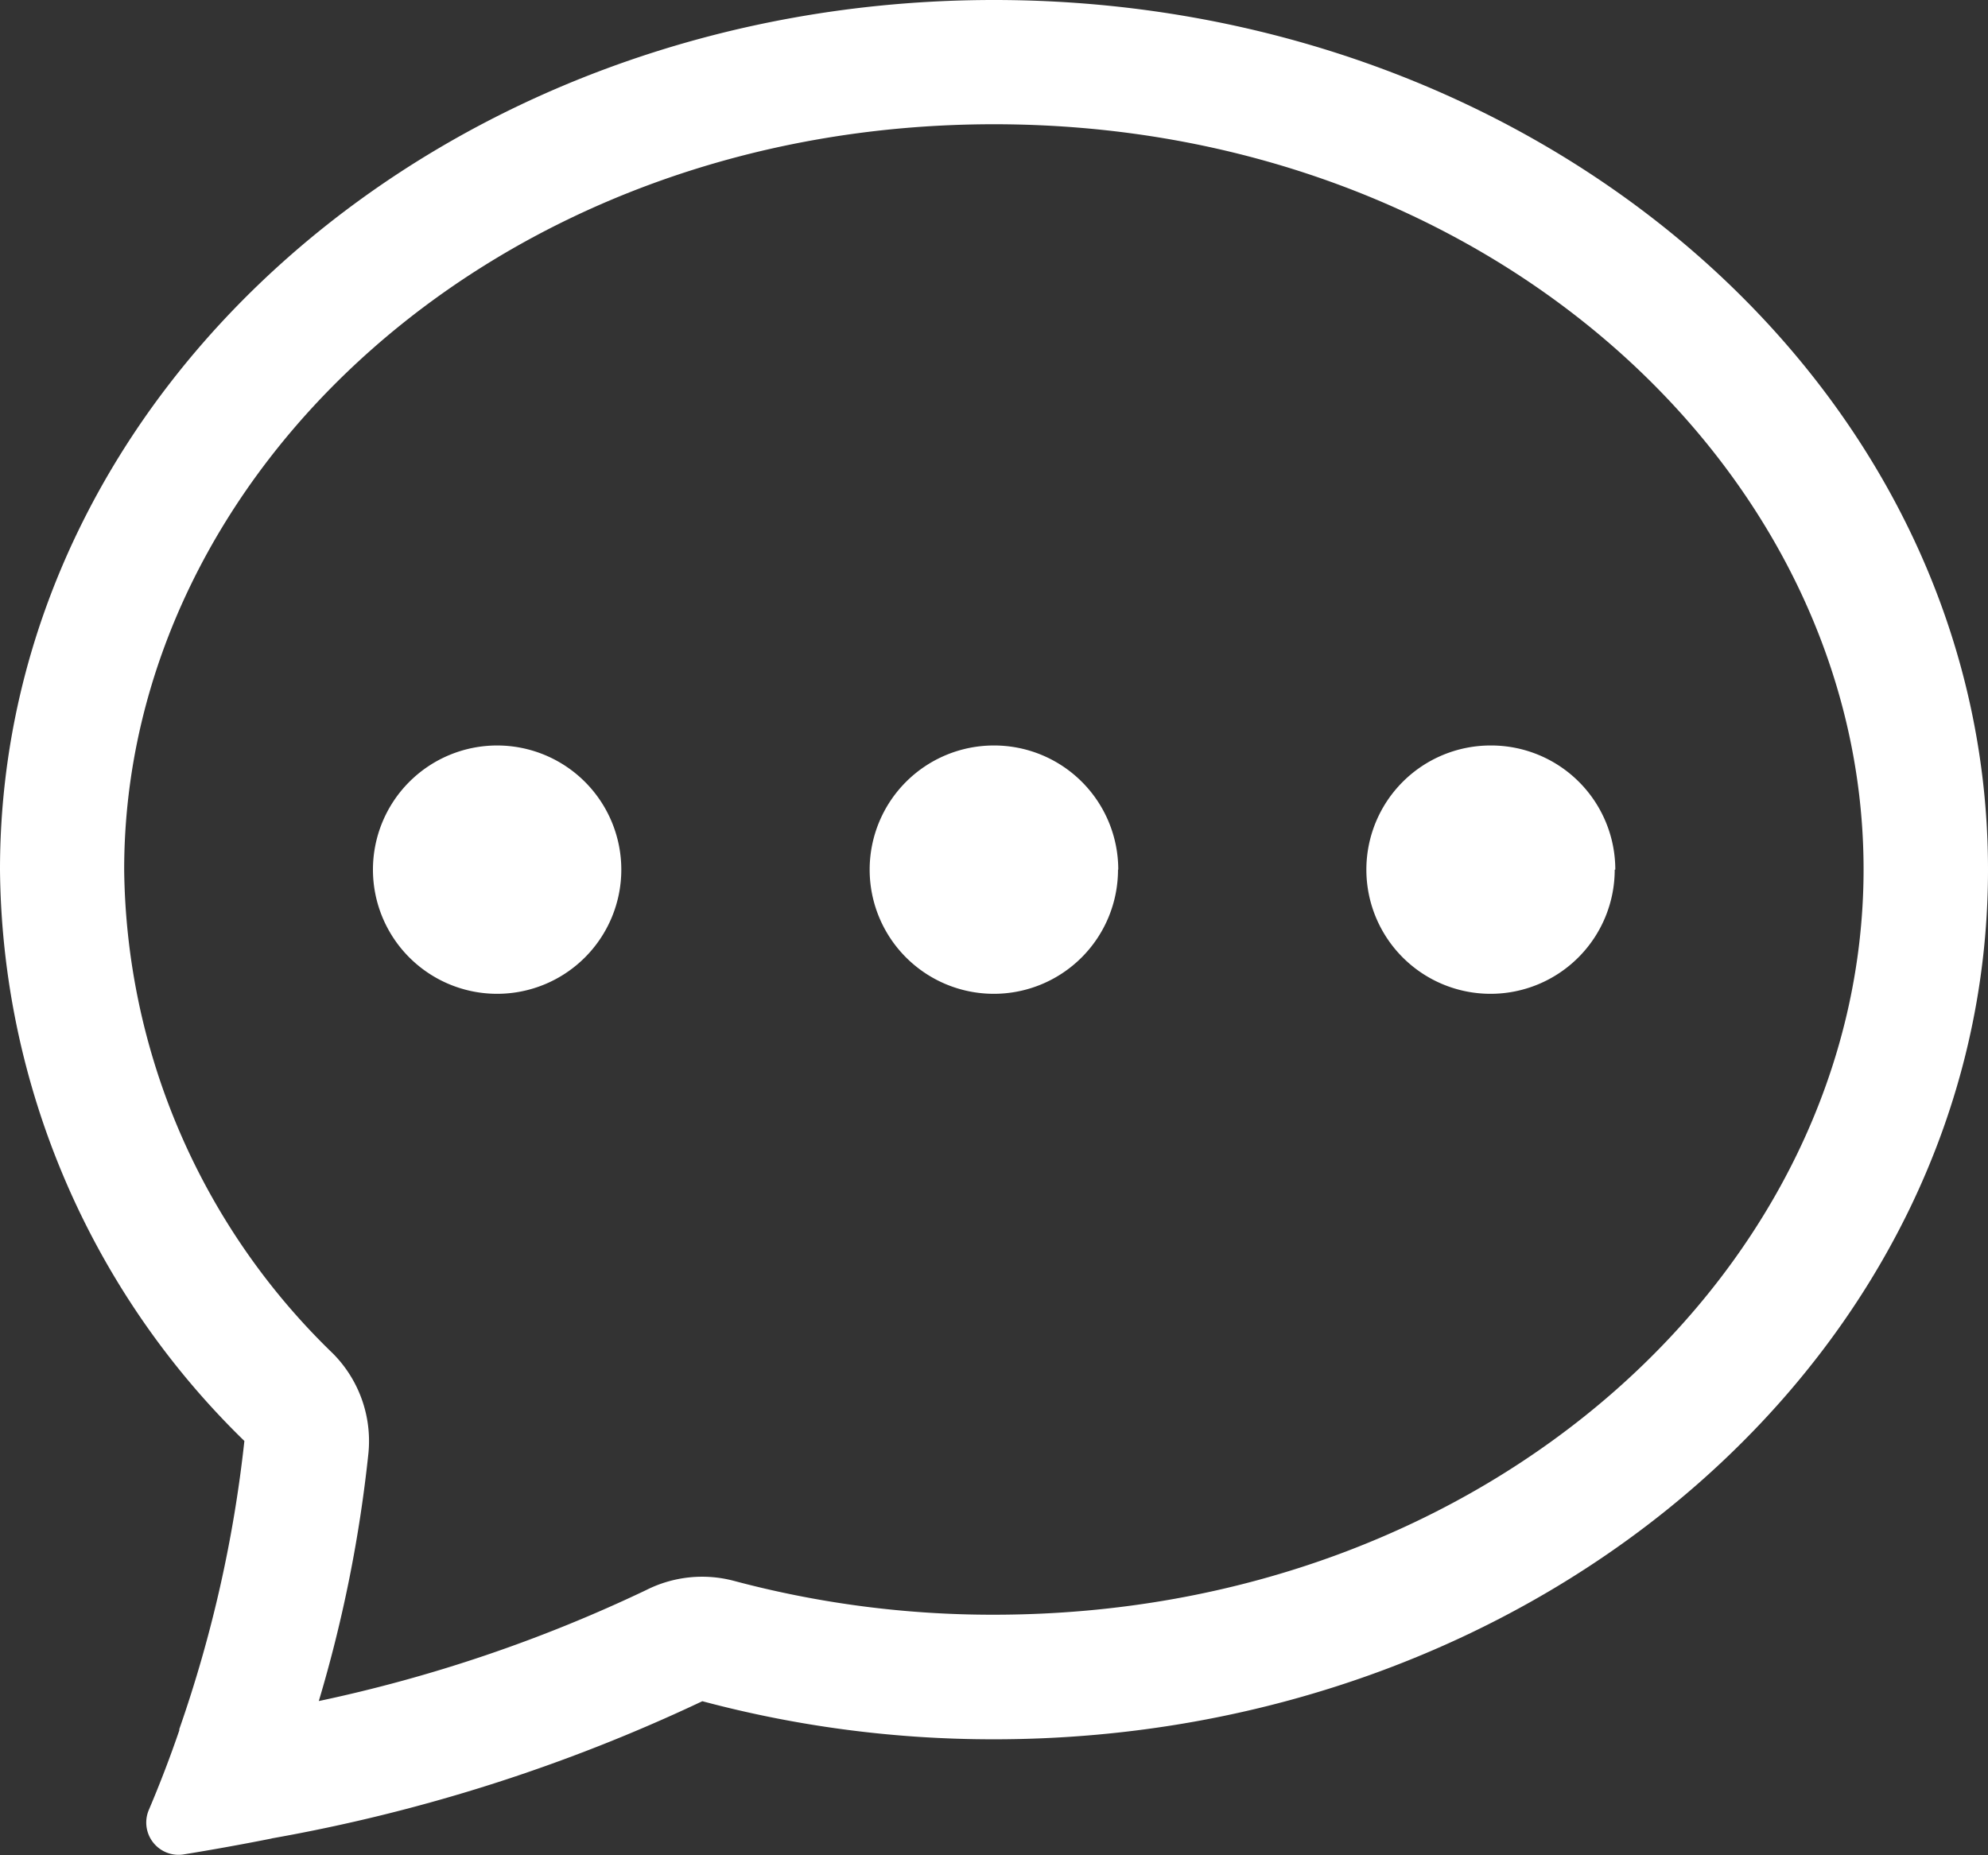 <svg id="chat-dots" xmlns="http://www.w3.org/2000/svg" width="24.014" height="22.41" viewBox="0 0 24.014 22.41">
  <rect x="0" y="0" width="24.014" height="22.41" fill="#333333" stroke="none"/>
  <path id="Path_323" data-name="Path 323" d="M4.02,18.6a1.5,1.5,0,0,1,.431,1.2,16.465,16.465,0,0,1-.6,3,17.717,17.717,0,0,0,3.953-1.34,1.5,1.5,0,0,1,1.065-.111,12.1,12.1,0,0,0,3.136.408c6,0,10.506-4.213,10.506-9.005S18,3.751,12.007,3.751,1.5,7.965,1.5,12.756A8.246,8.246,0,0,0,4.02,18.6Zm-.74,5.861q-.533.106-1.07.193a.39.39,0,0,1-.41-.544q.2-.471.366-.956l0-.015a15.7,15.7,0,0,0,.786-3.481A9.747,9.747,0,0,1,0,12.756C0,6.953,5.376,2.25,12.007,2.25s12.007,4.7,12.007,10.506S18.638,23.262,12.007,23.262a13.6,13.6,0,0,1-3.523-.46,20.52,20.52,0,0,1-5.205,1.658Z" transform="translate(0 -2.25)" fill="#fff" fill-rule="evenodd"/>
  <path id="Path_324" data-name="Path 324" d="M9.752,17.251a1.5,1.5,0,1,1-1.5-1.5A1.5,1.5,0,0,1,9.752,17.251Zm6,0a1.5,1.5,0,1,1-1.5-1.5A1.5,1.5,0,0,1,15.755,17.251Zm6,0a1.5,1.5,0,1,1-1.5-1.5A1.5,1.5,0,0,1,21.759,17.251Z" transform="translate(-2.247 -6.745)" fill="#fff"/>
</svg>

